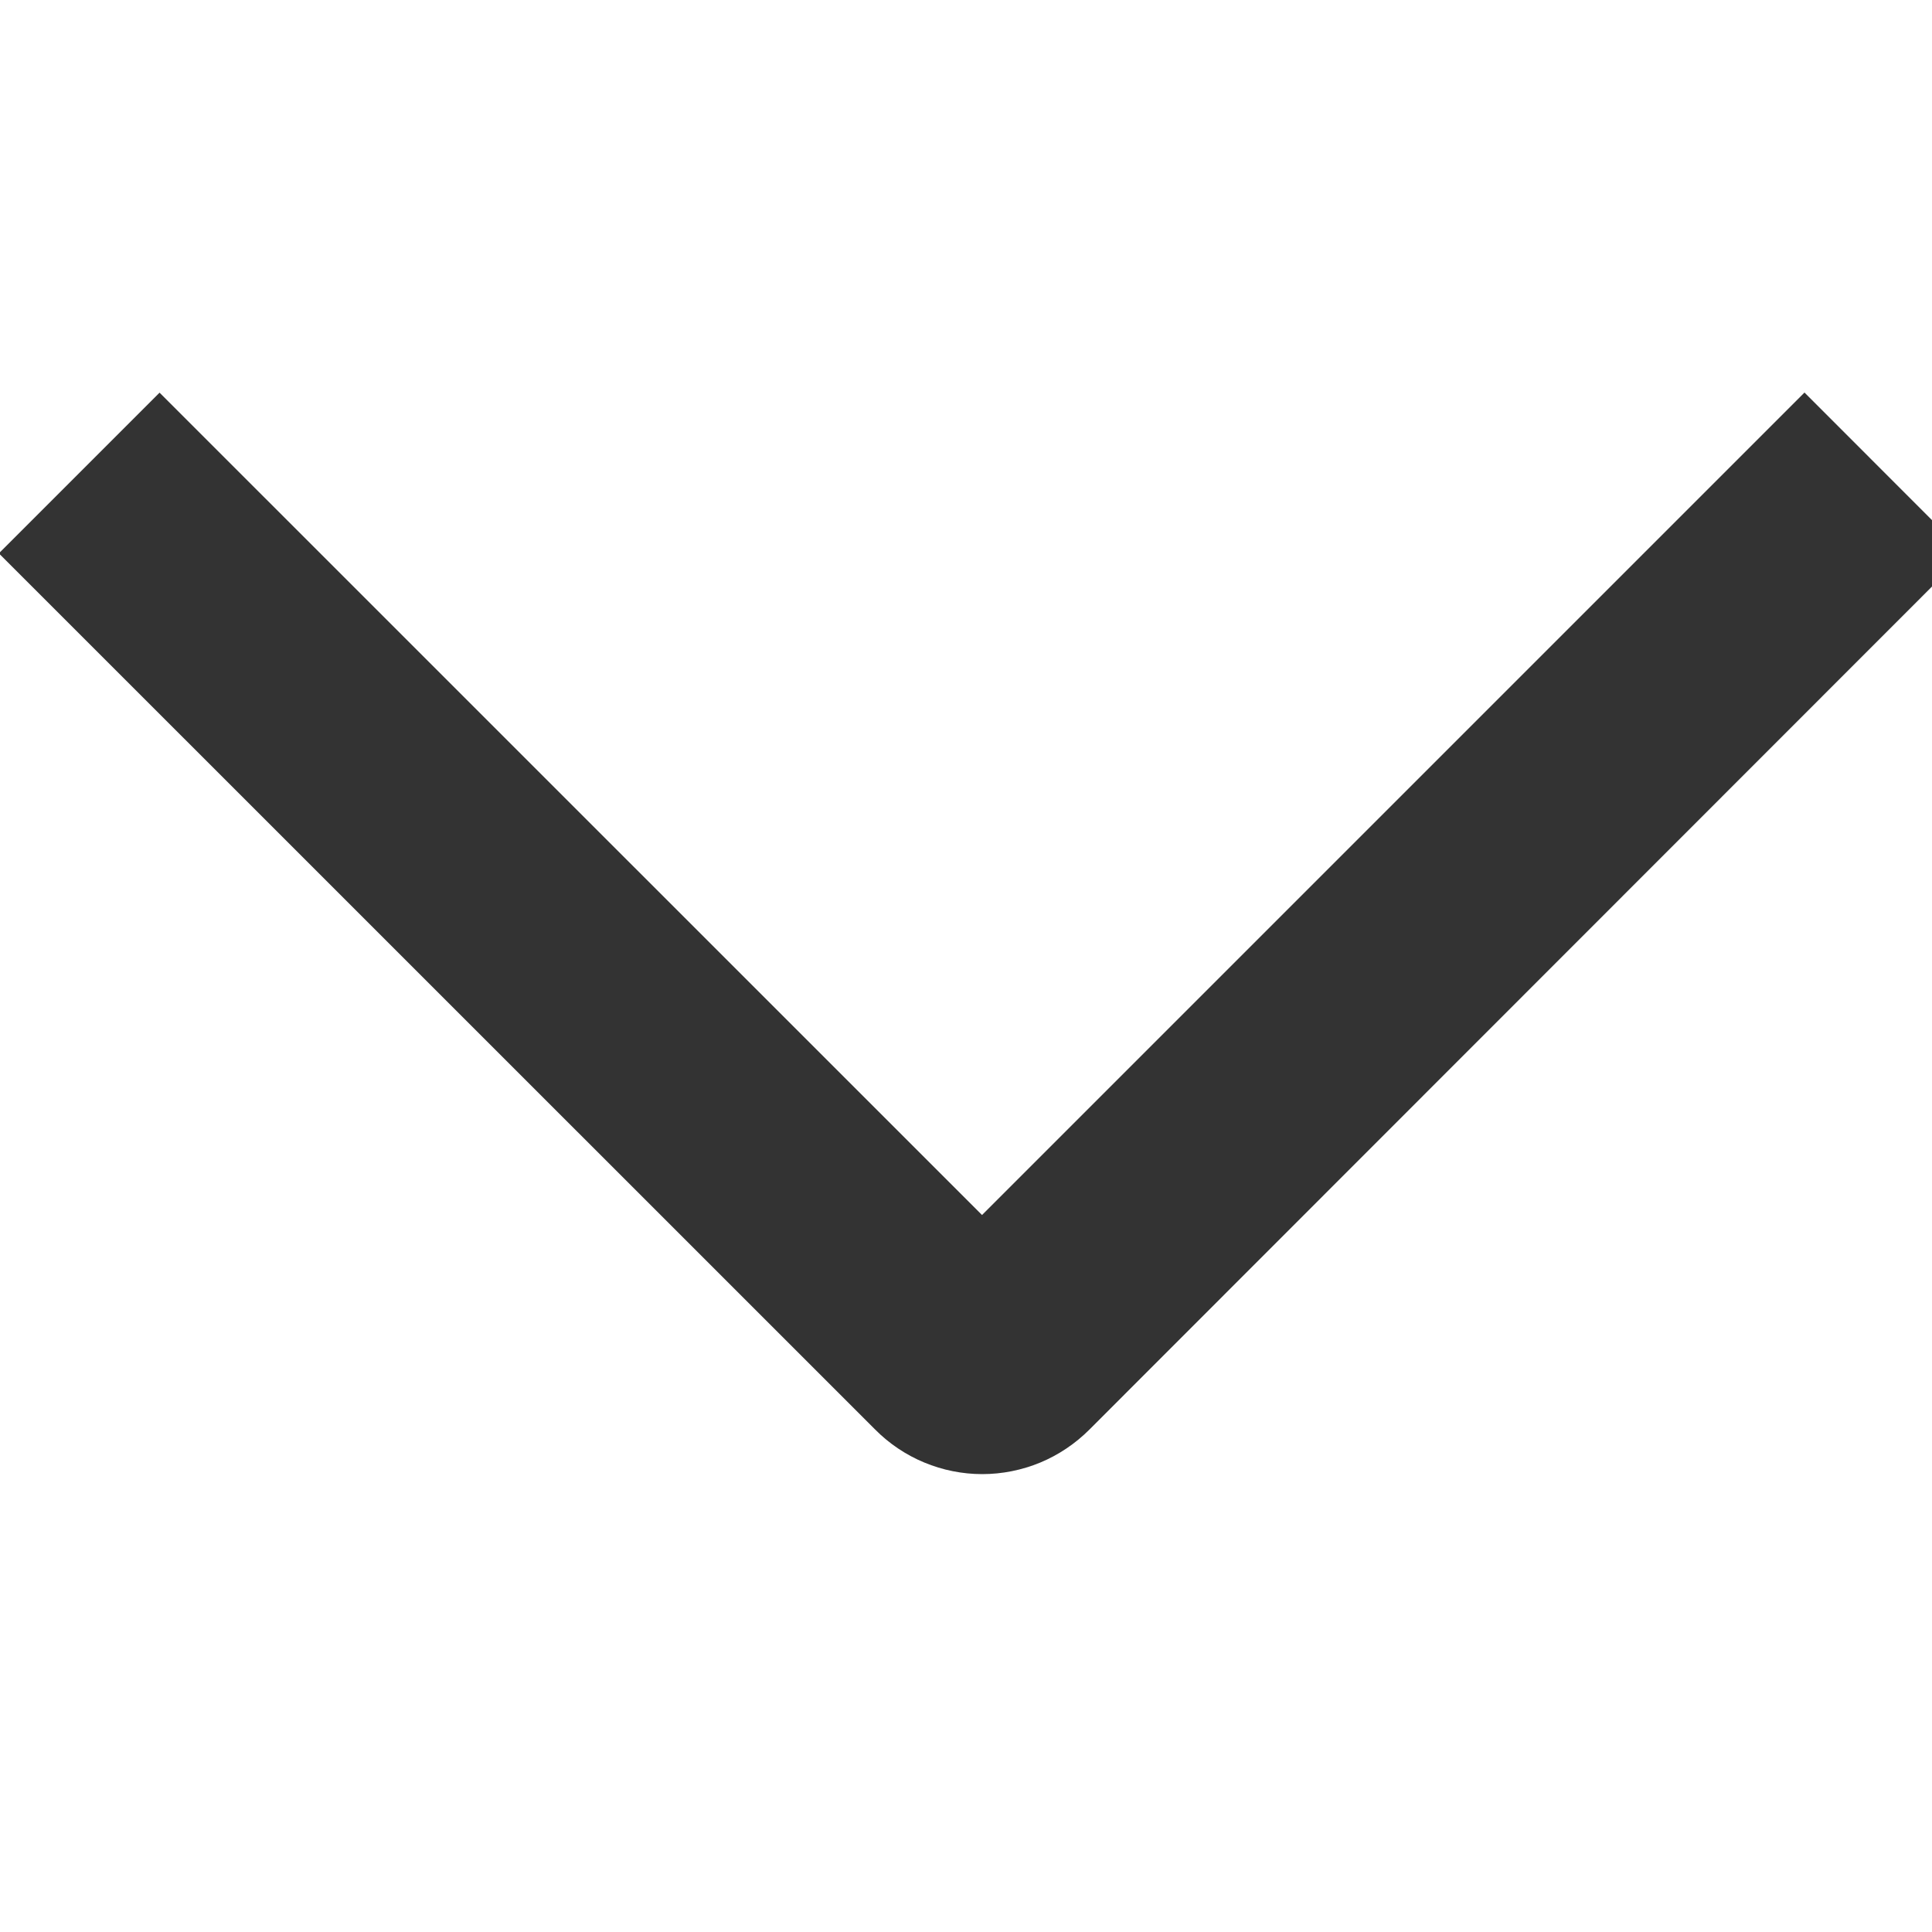 <svg width="17" height="17" viewBox="0 0 17 17" fill="none" xmlns="http://www.w3.org/2000/svg">
<g clip-path="url(#clip0_624_3067)">
<path d="M15.878 3.454L17.292 4.869L9.586 12.579C9.462 12.703 9.315 12.802 9.154 12.869C8.992 12.936 8.818 12.971 8.643 12.971C8.468 12.971 8.294 12.936 8.133 12.869C7.971 12.802 7.824 12.703 7.701 12.579L-0.01 4.869L1.404 3.455L8.641 10.691L15.878 3.454Z" fill="#333333"/>
</g>
<defs>
<clipPath id="clip0_624_3067">
<rect width="16" height="17" fill="white" transform="matrix(0 1 -1 0 17 0.5)"/>
</clipPath>
</defs>
</svg>

